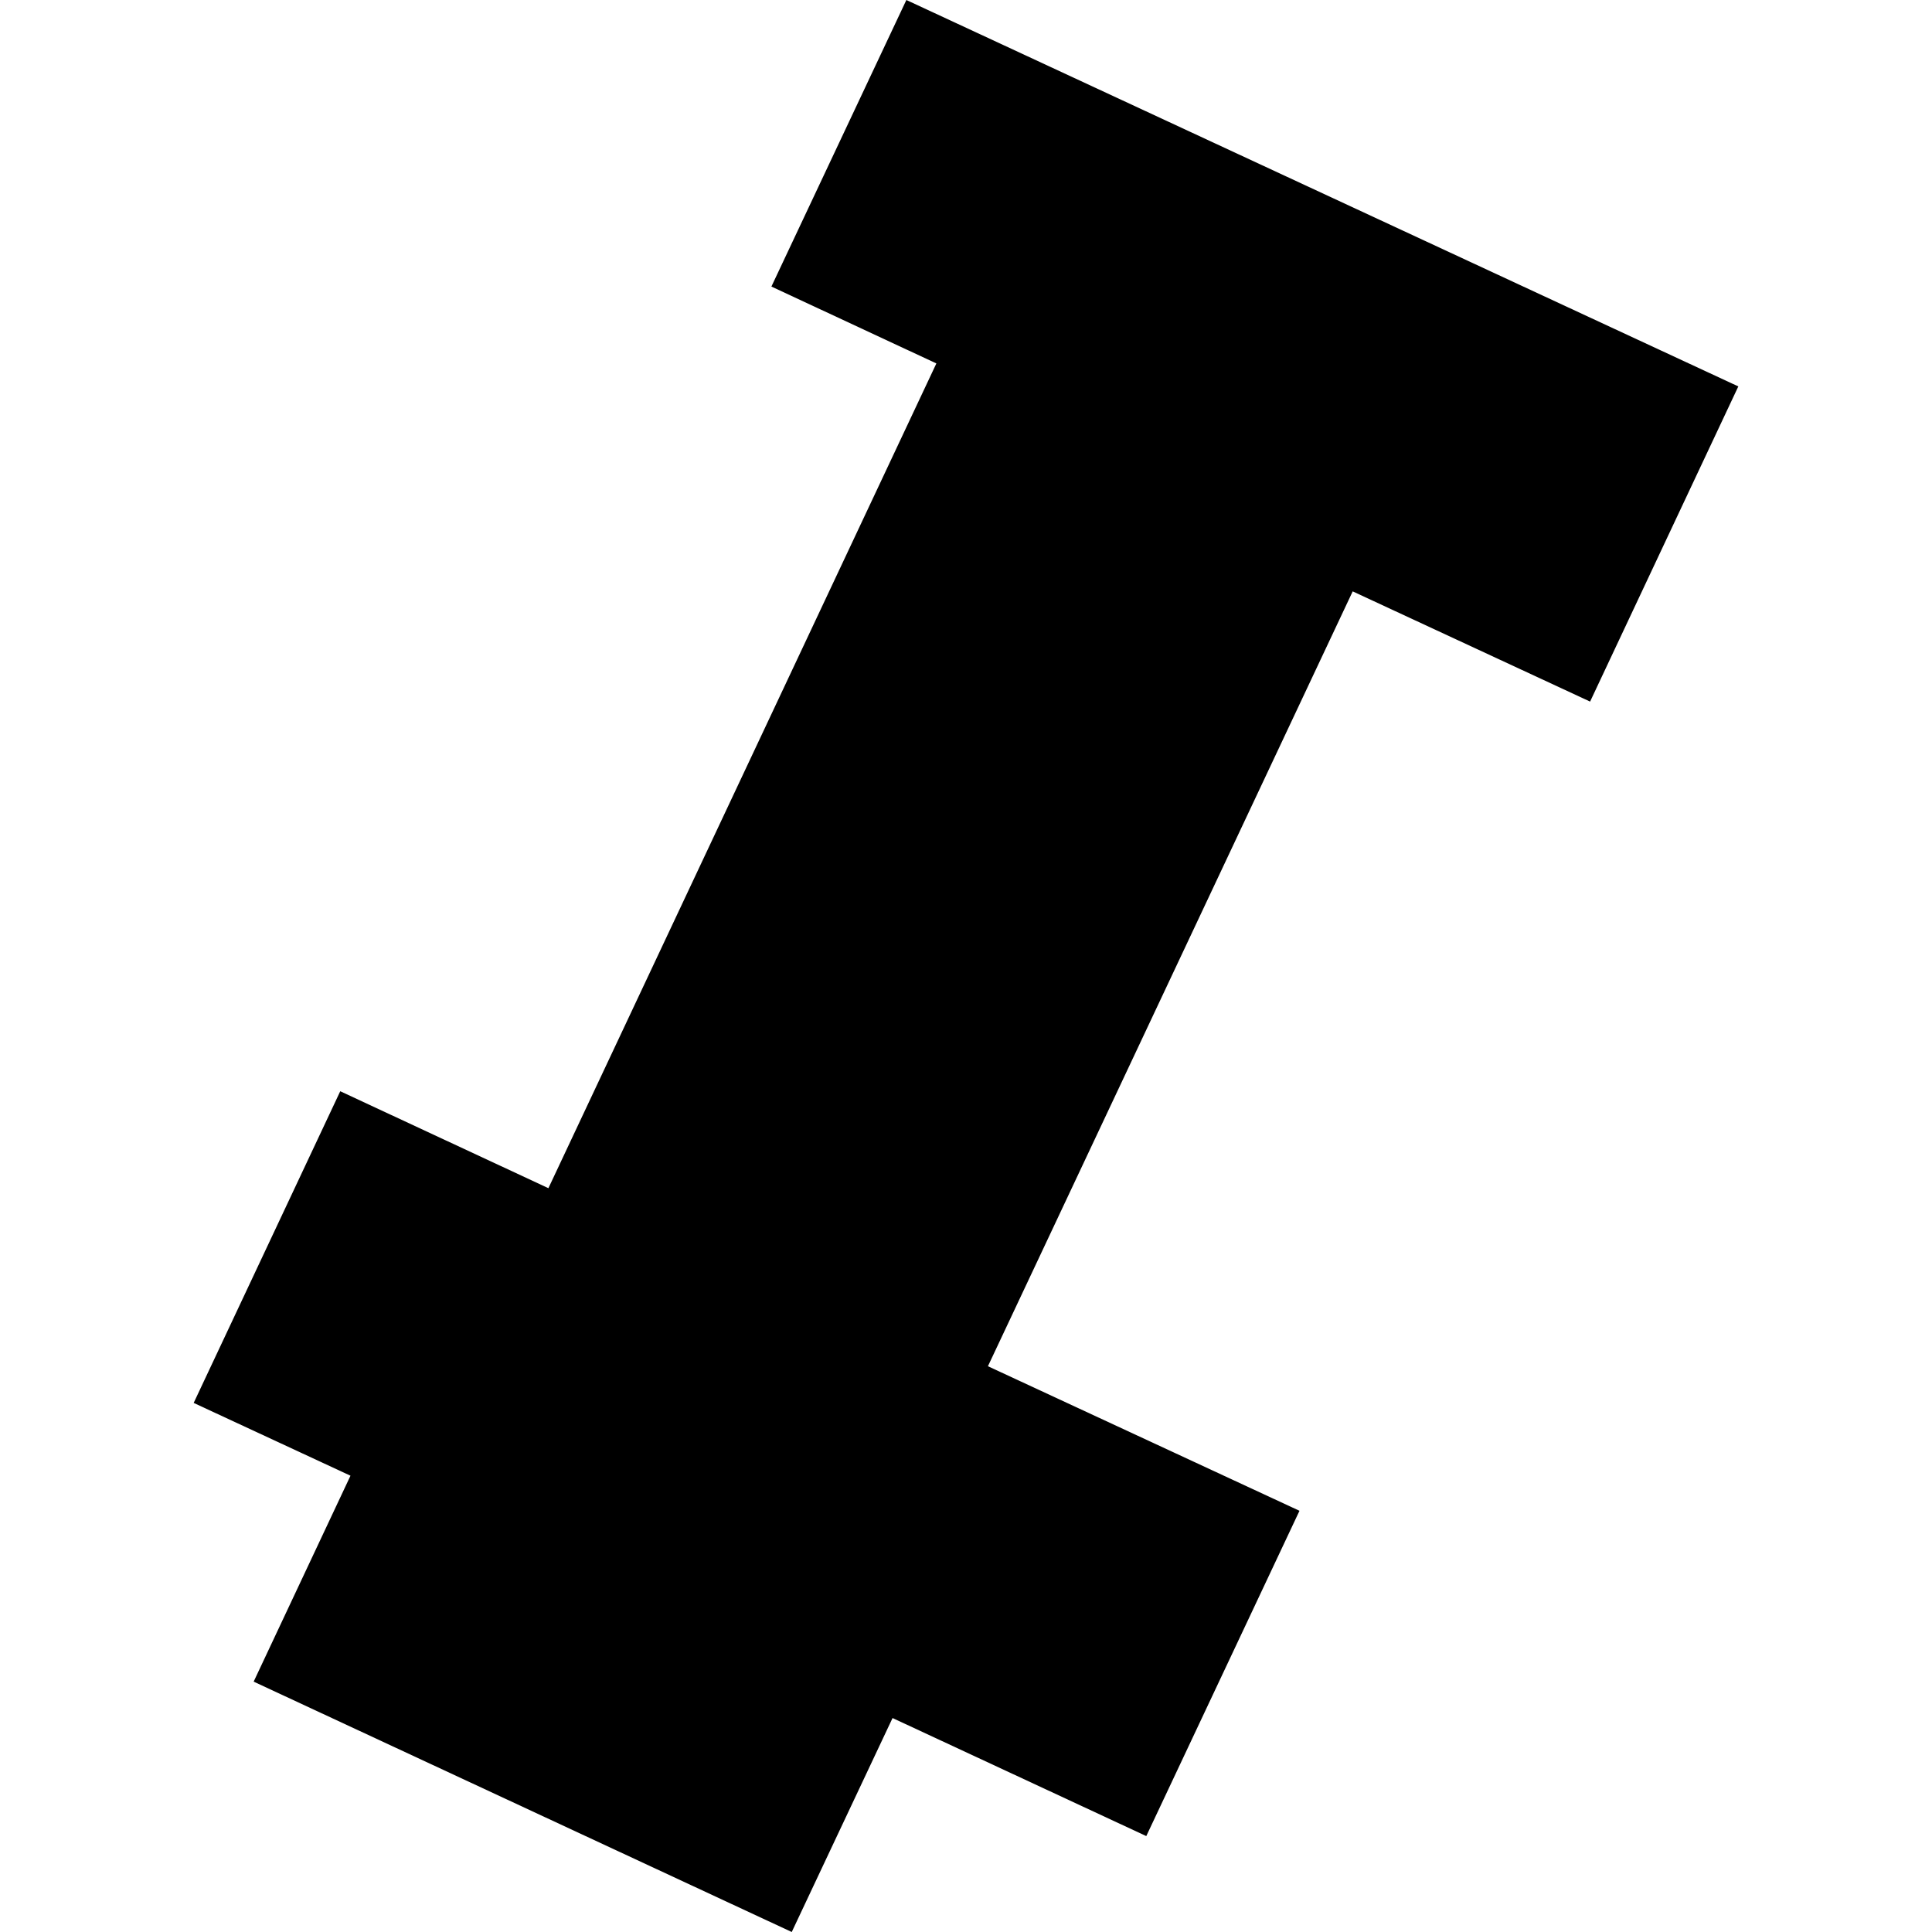<?xml version="1.0" encoding="utf-8" standalone="no"?>
<!DOCTYPE svg PUBLIC "-//W3C//DTD SVG 1.1//EN"
  "http://www.w3.org/Graphics/SVG/1.1/DTD/svg11.dtd">
<!-- Created with matplotlib (https://matplotlib.org/) -->
<svg height="288pt" version="1.1" viewBox="0 0 288 288" width="288pt" xmlns="http://www.w3.org/2000/svg" xmlns:xlink="http://www.w3.org/1999/xlink">
 <defs>
  <style type="text/css">
*{stroke-linecap:butt;stroke-linejoin:round;}
  </style>
 </defs>
 <g id="figure_1">
  <g id="patch_1">
   <path d="M 0 288 
L 288 288 
L 288 0 
L 0 0 
z
" style="fill:none;opacity:0;"/>
  </g>
  <g id="axes_1">
   <g id="PatchCollection_1">
    <path clip-path="url(#p25288701a5)" d="M 135.11 0 
L 259.128 57.603 
L 237.033 104.585 
L 201.643 88.156 
L 147.269 203.661 
L 193.712 225.211 
L 170.875 273.702 
L 133.051 256.106 
L 118.024 288 
L 37.812 250.679 
L 52.246 219.982 
L 28.872 209.13 
L 50.72 162.669 
L 81.75 177.121 
L 139.583 54.177 
L 114.992 42.716 
L 135.11 0 
"/>
   </g>
  </g>
 </g>
 <defs>
  <clipPath id="p25288701a5">
   <rect height="288" width="230.256" x="28.872" y="0"/>
  </clipPath>
 </defs>
</svg>
